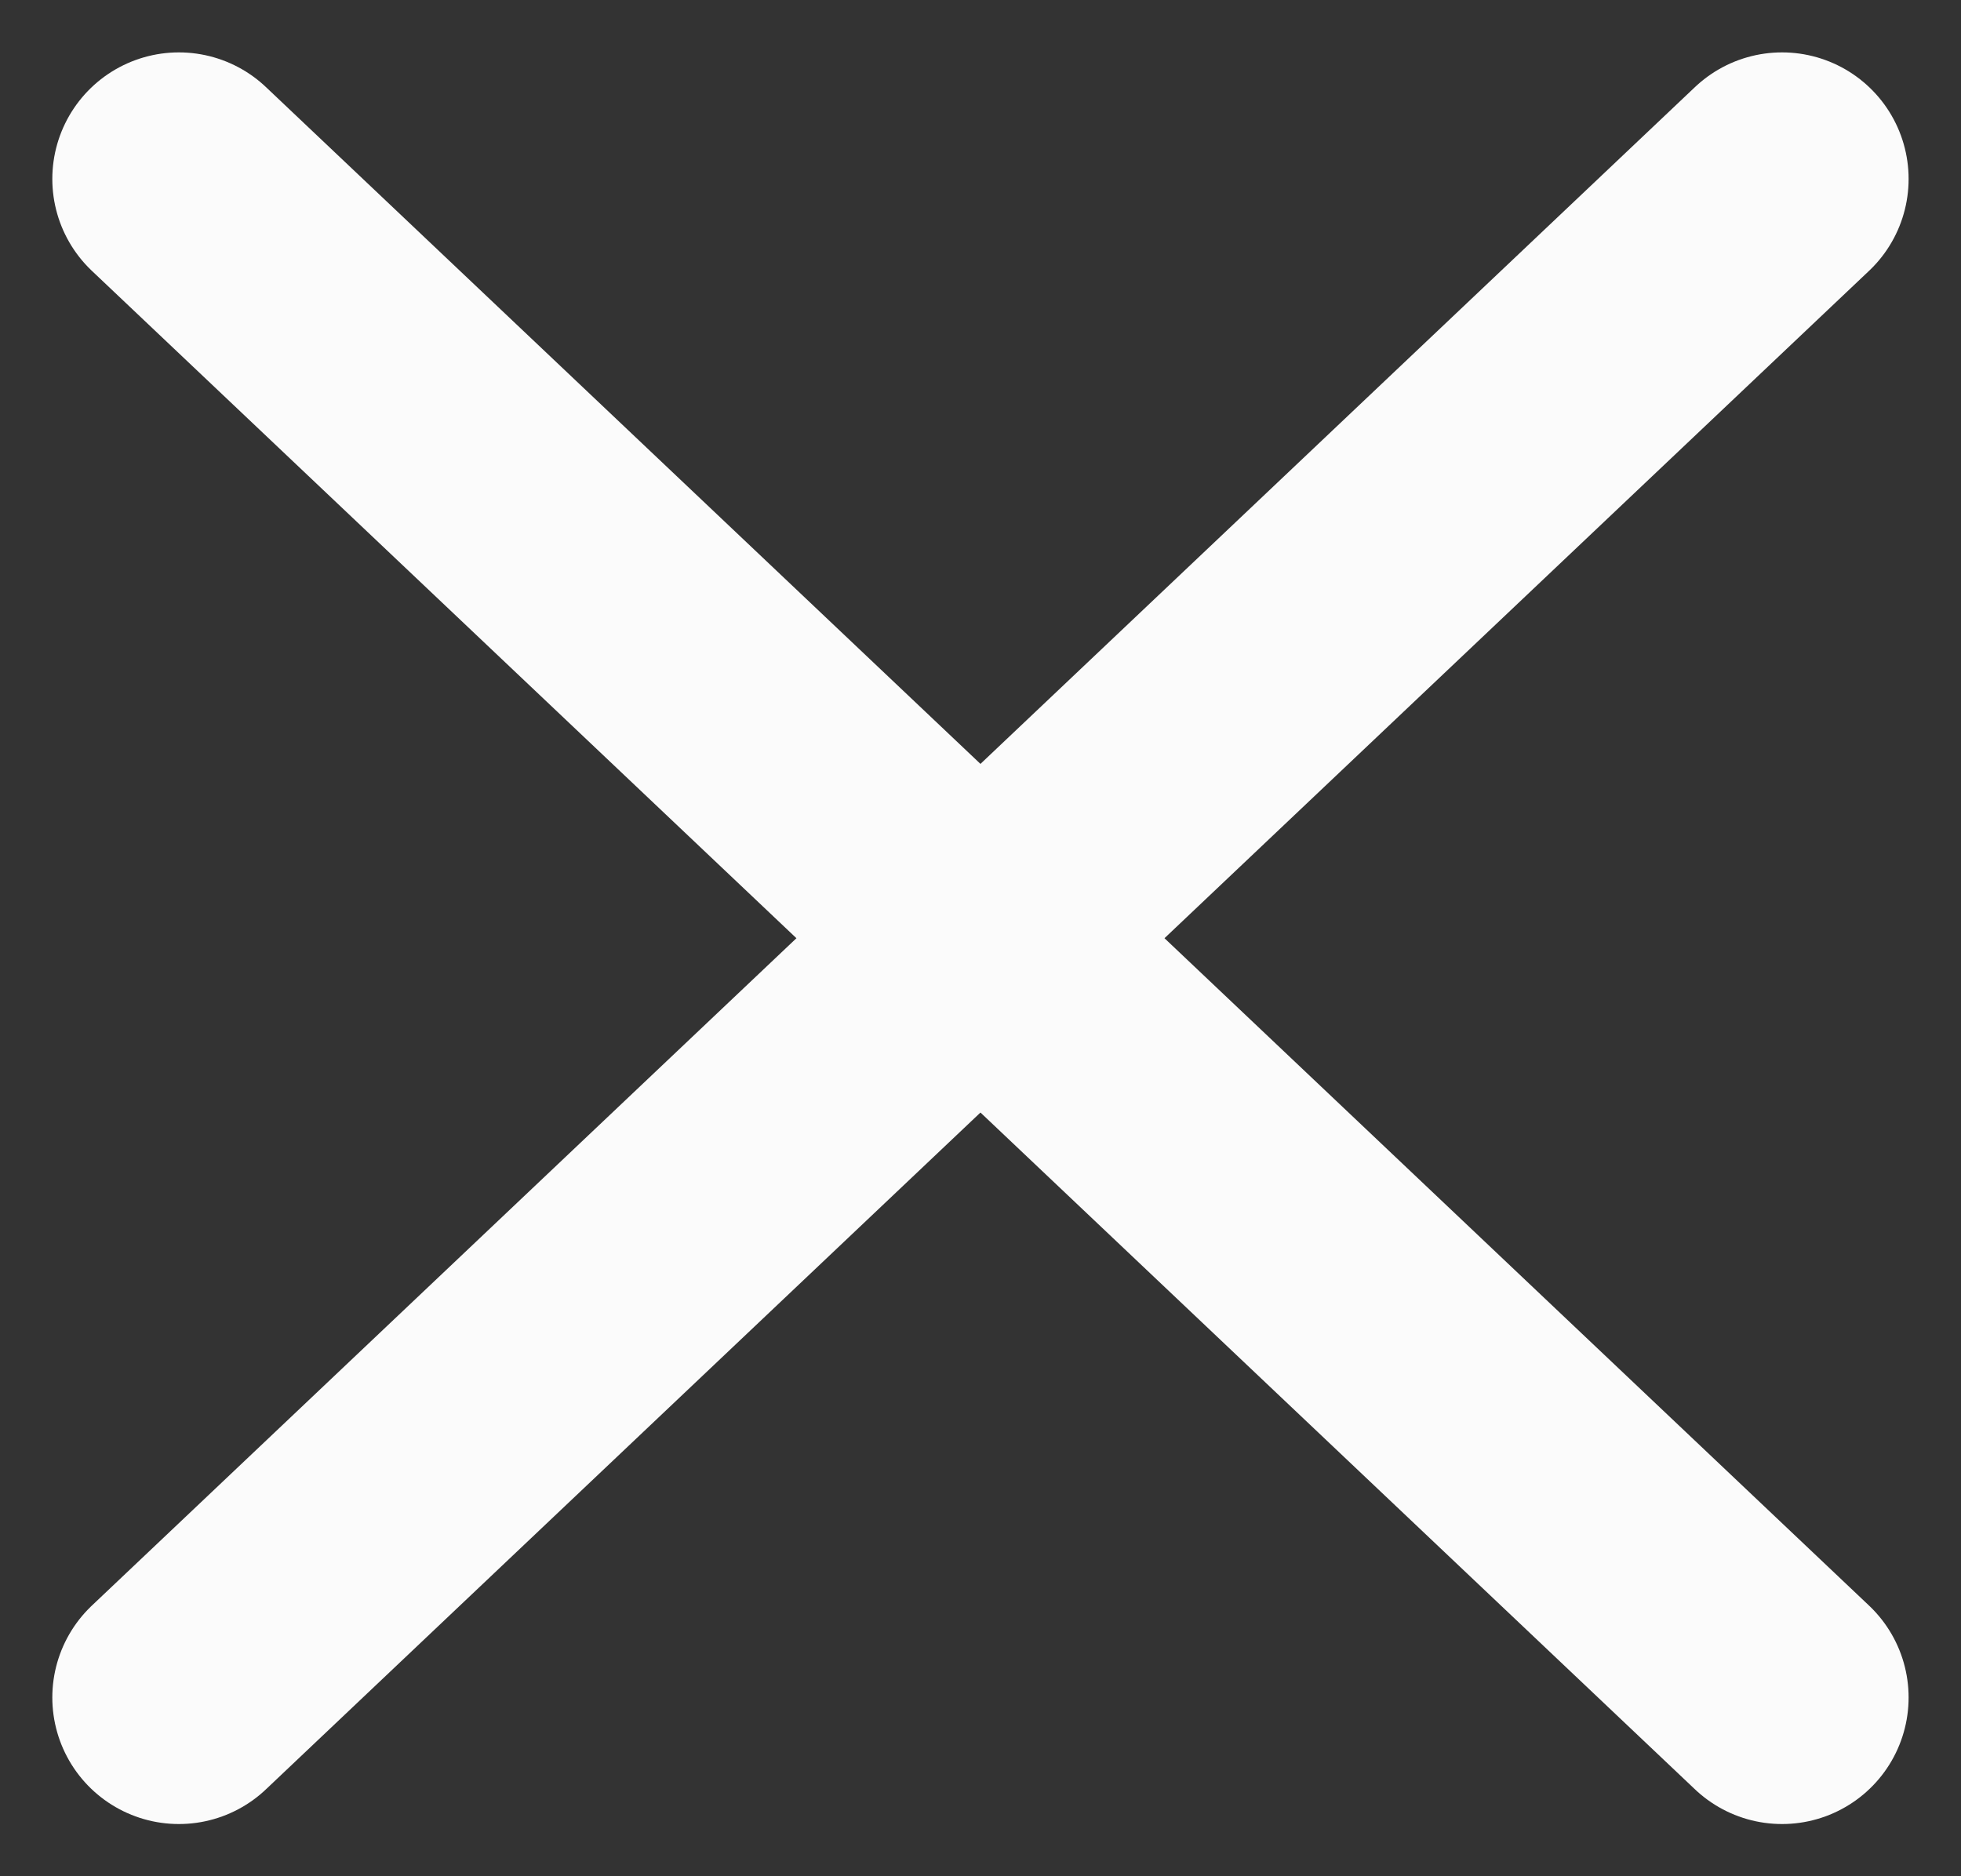 <svg xmlns="http://www.w3.org/2000/svg" width="23.241" height="22.241" viewBox="0 0 23.241 22.241">
  <rect x="0" y="0" width="23.241" height="22.241" fill="#333333" stroke="none"/>
  <g id="Icon" transform="translate(2.019 1.933)">
    <rect id="Area" width="18" height="18" transform="translate(0.101 0.188)" fill="#fbfbfb" opacity="0"/>
    <g id="Icon-2" data-name="Icon" transform="translate(0.101 0.101)">
      <line id="_13e0a31d-560e-4899-8a16-bedf68b597cb" data-name="13e0a31d-560e-4899-8a16-bedf68b597cb" x1="19" y2="18" transform="translate(0 0.087)" fill="none" stroke="#fbfbfb" stroke-linecap="round" stroke-linejoin="round" stroke-width="3"/>
      <line id="_9d70d576-29ad-415b-a5a5-7c6c6739c9a8" data-name="9d70d576-29ad-415b-a5a5-7c6c6739c9a8" x2="19" y2="18" transform="translate(0 0.087)" fill="none" stroke="#fbfbfb" stroke-linecap="round" stroke-linejoin="round" stroke-width="3"/>
    </g>
  </g>
</svg>
